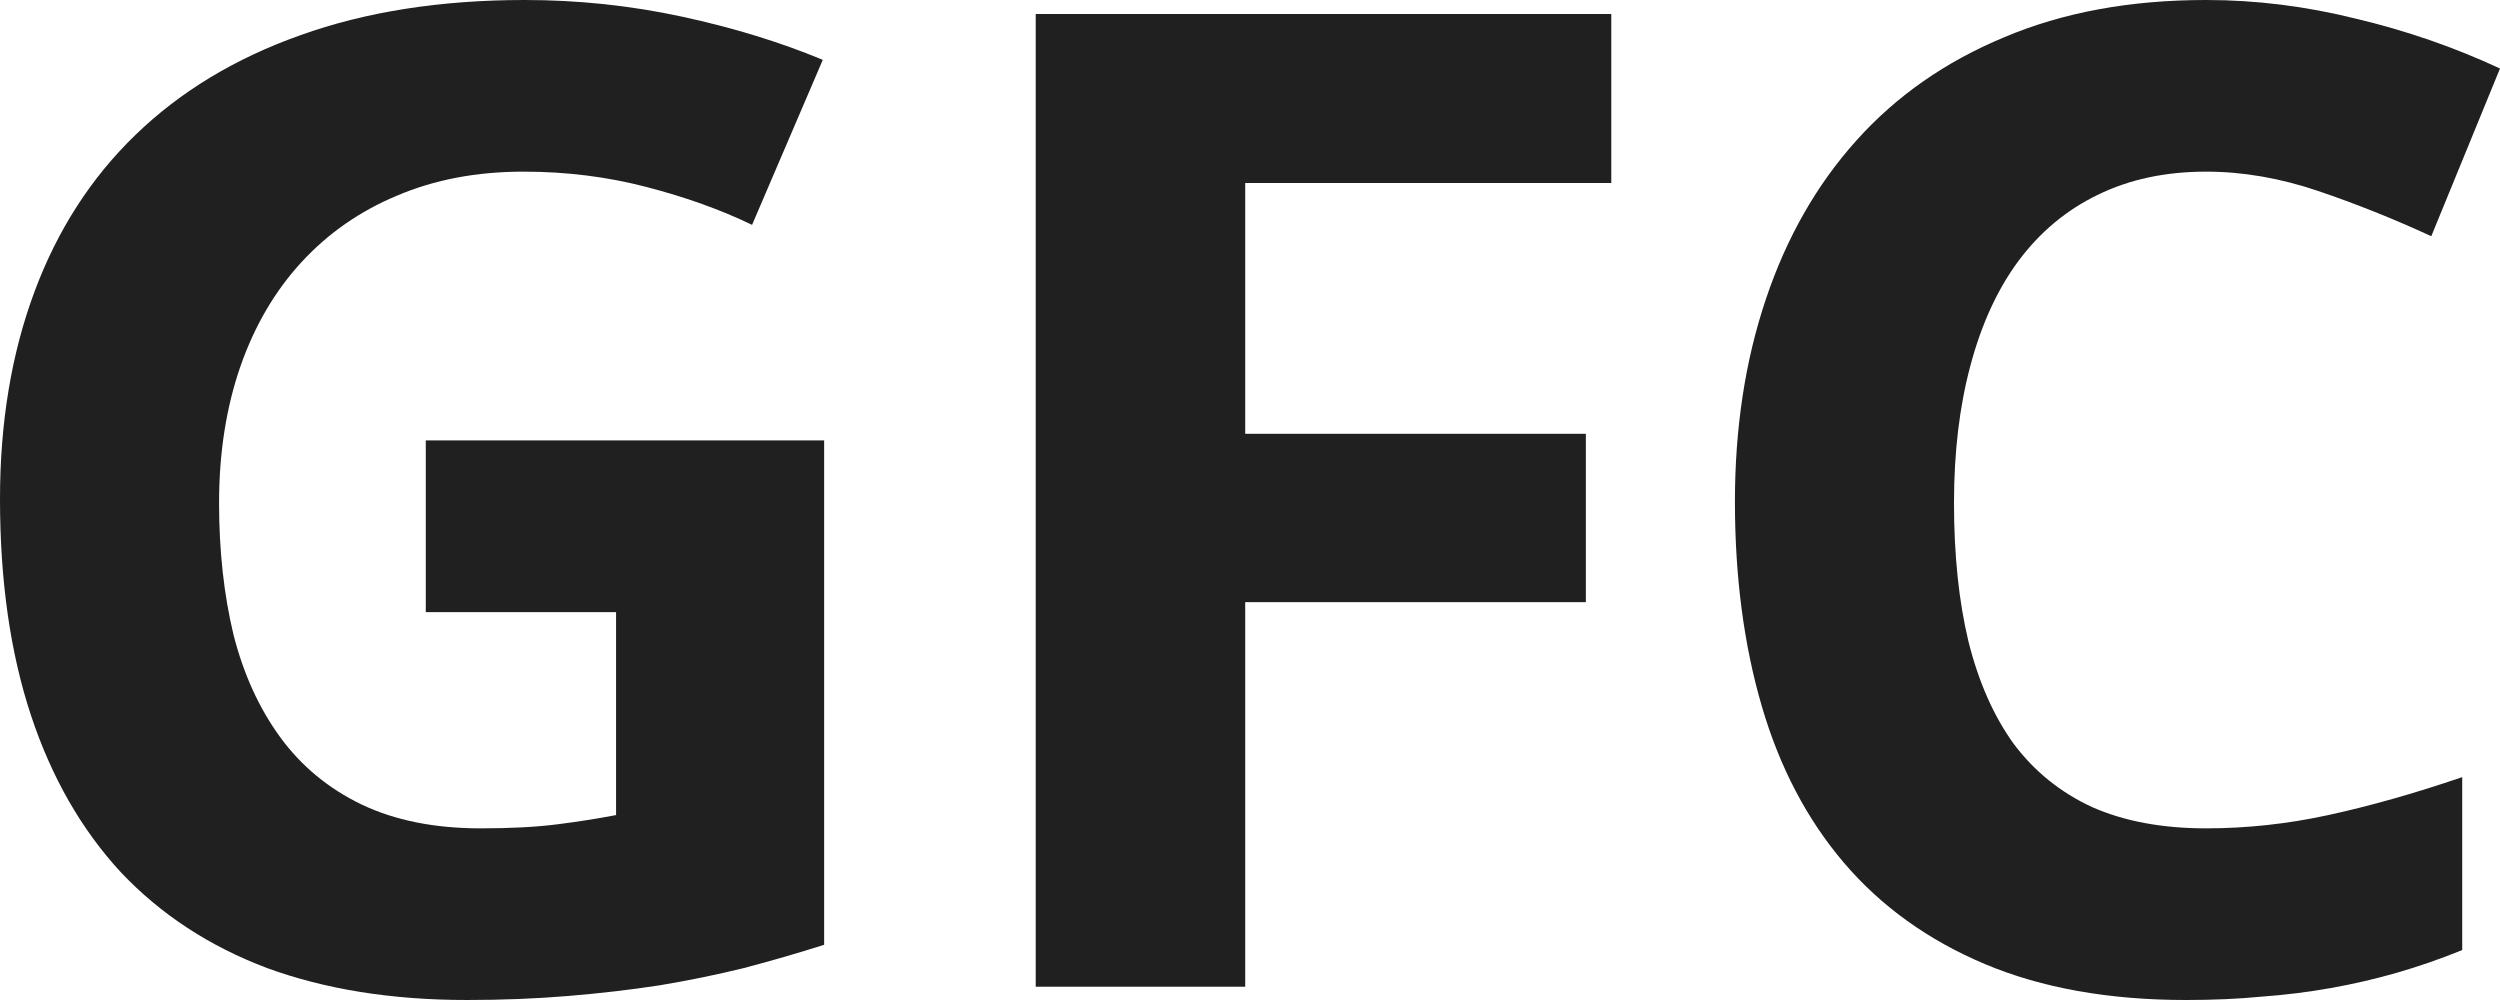 <svg width="35" height="14" viewBox="0 0 35 14" fill="none" xmlns="http://www.w3.org/2000/svg">
<path d="M5.961 6.166H11.538V13.227C11.166 13.345 10.791 13.454 10.413 13.553C10.035 13.646 9.641 13.727 9.231 13.795C8.827 13.857 8.4 13.907 7.952 13.944C7.509 13.981 7.038 14 6.538 14C5.487 14 4.554 13.851 3.74 13.553C2.933 13.249 2.25 12.802 1.692 12.212C1.141 11.615 0.721 10.883 0.433 10.013C0.144 9.138 0 8.129 0 6.986C0 5.918 0.16 4.952 0.481 4.089C0.801 3.226 1.272 2.493 1.894 1.891C2.522 1.282 3.292 0.817 4.202 0.494C5.118 0.165 6.167 0 7.346 0C8.096 0 8.83 0.078 9.548 0.233C10.266 0.388 10.923 0.59 11.519 0.838L10.529 3.148C10.093 2.937 9.599 2.76 9.048 2.617C8.503 2.475 7.929 2.403 7.327 2.403C6.673 2.403 6.083 2.515 5.558 2.739C5.038 2.956 4.593 3.266 4.221 3.67C3.849 4.074 3.564 4.561 3.365 5.132C3.167 5.704 3.067 6.34 3.067 7.042C3.067 7.713 3.135 8.327 3.269 8.886C3.41 9.439 3.628 9.917 3.923 10.321C4.218 10.724 4.596 11.038 5.058 11.261C5.526 11.485 6.083 11.597 6.731 11.597C7.154 11.597 7.509 11.578 7.798 11.541C8.093 11.504 8.368 11.46 8.625 11.411V8.57H5.961V6.166Z" fill="#202020"/>
<path d="M17.433 13.814H14.5V0.196H22.558V2.562H17.433V6.073H22.202V8.43H17.433V13.814Z" fill="#202020"/>
<path d="M30.885 2.403C30.314 2.403 29.808 2.512 29.366 2.729C28.93 2.94 28.561 3.248 28.26 3.651C27.965 4.049 27.741 4.536 27.587 5.114C27.433 5.685 27.356 6.328 27.356 7.042C27.356 7.768 27.423 8.414 27.558 8.979C27.699 9.544 27.91 10.023 28.192 10.414C28.481 10.799 28.846 11.094 29.289 11.299C29.737 11.497 30.269 11.597 30.885 11.597C31.455 11.597 32.026 11.535 32.596 11.411C33.173 11.286 33.798 11.109 34.471 10.88V13.301C34.163 13.426 33.859 13.531 33.558 13.618C33.256 13.705 32.949 13.776 32.635 13.832C32.321 13.888 31.997 13.929 31.663 13.953C31.337 13.985 30.984 14 30.606 14C29.523 14 28.584 13.832 27.789 13.497C26.994 13.162 26.337 12.69 25.817 12.081C25.298 11.473 24.914 10.74 24.664 9.883C24.414 9.026 24.289 8.073 24.289 7.023C24.289 5.992 24.433 5.049 24.721 4.192C25.01 3.328 25.433 2.586 25.991 1.965C26.548 1.344 27.237 0.863 28.058 0.522C28.878 0.174 29.821 0 30.885 0C31.583 0 32.282 0.087 32.981 0.261C33.686 0.428 34.359 0.661 35 0.959L34.038 3.307C33.513 3.065 32.984 2.853 32.452 2.673C31.92 2.493 31.398 2.403 30.885 2.403Z" fill="#202020"/>
</svg>
